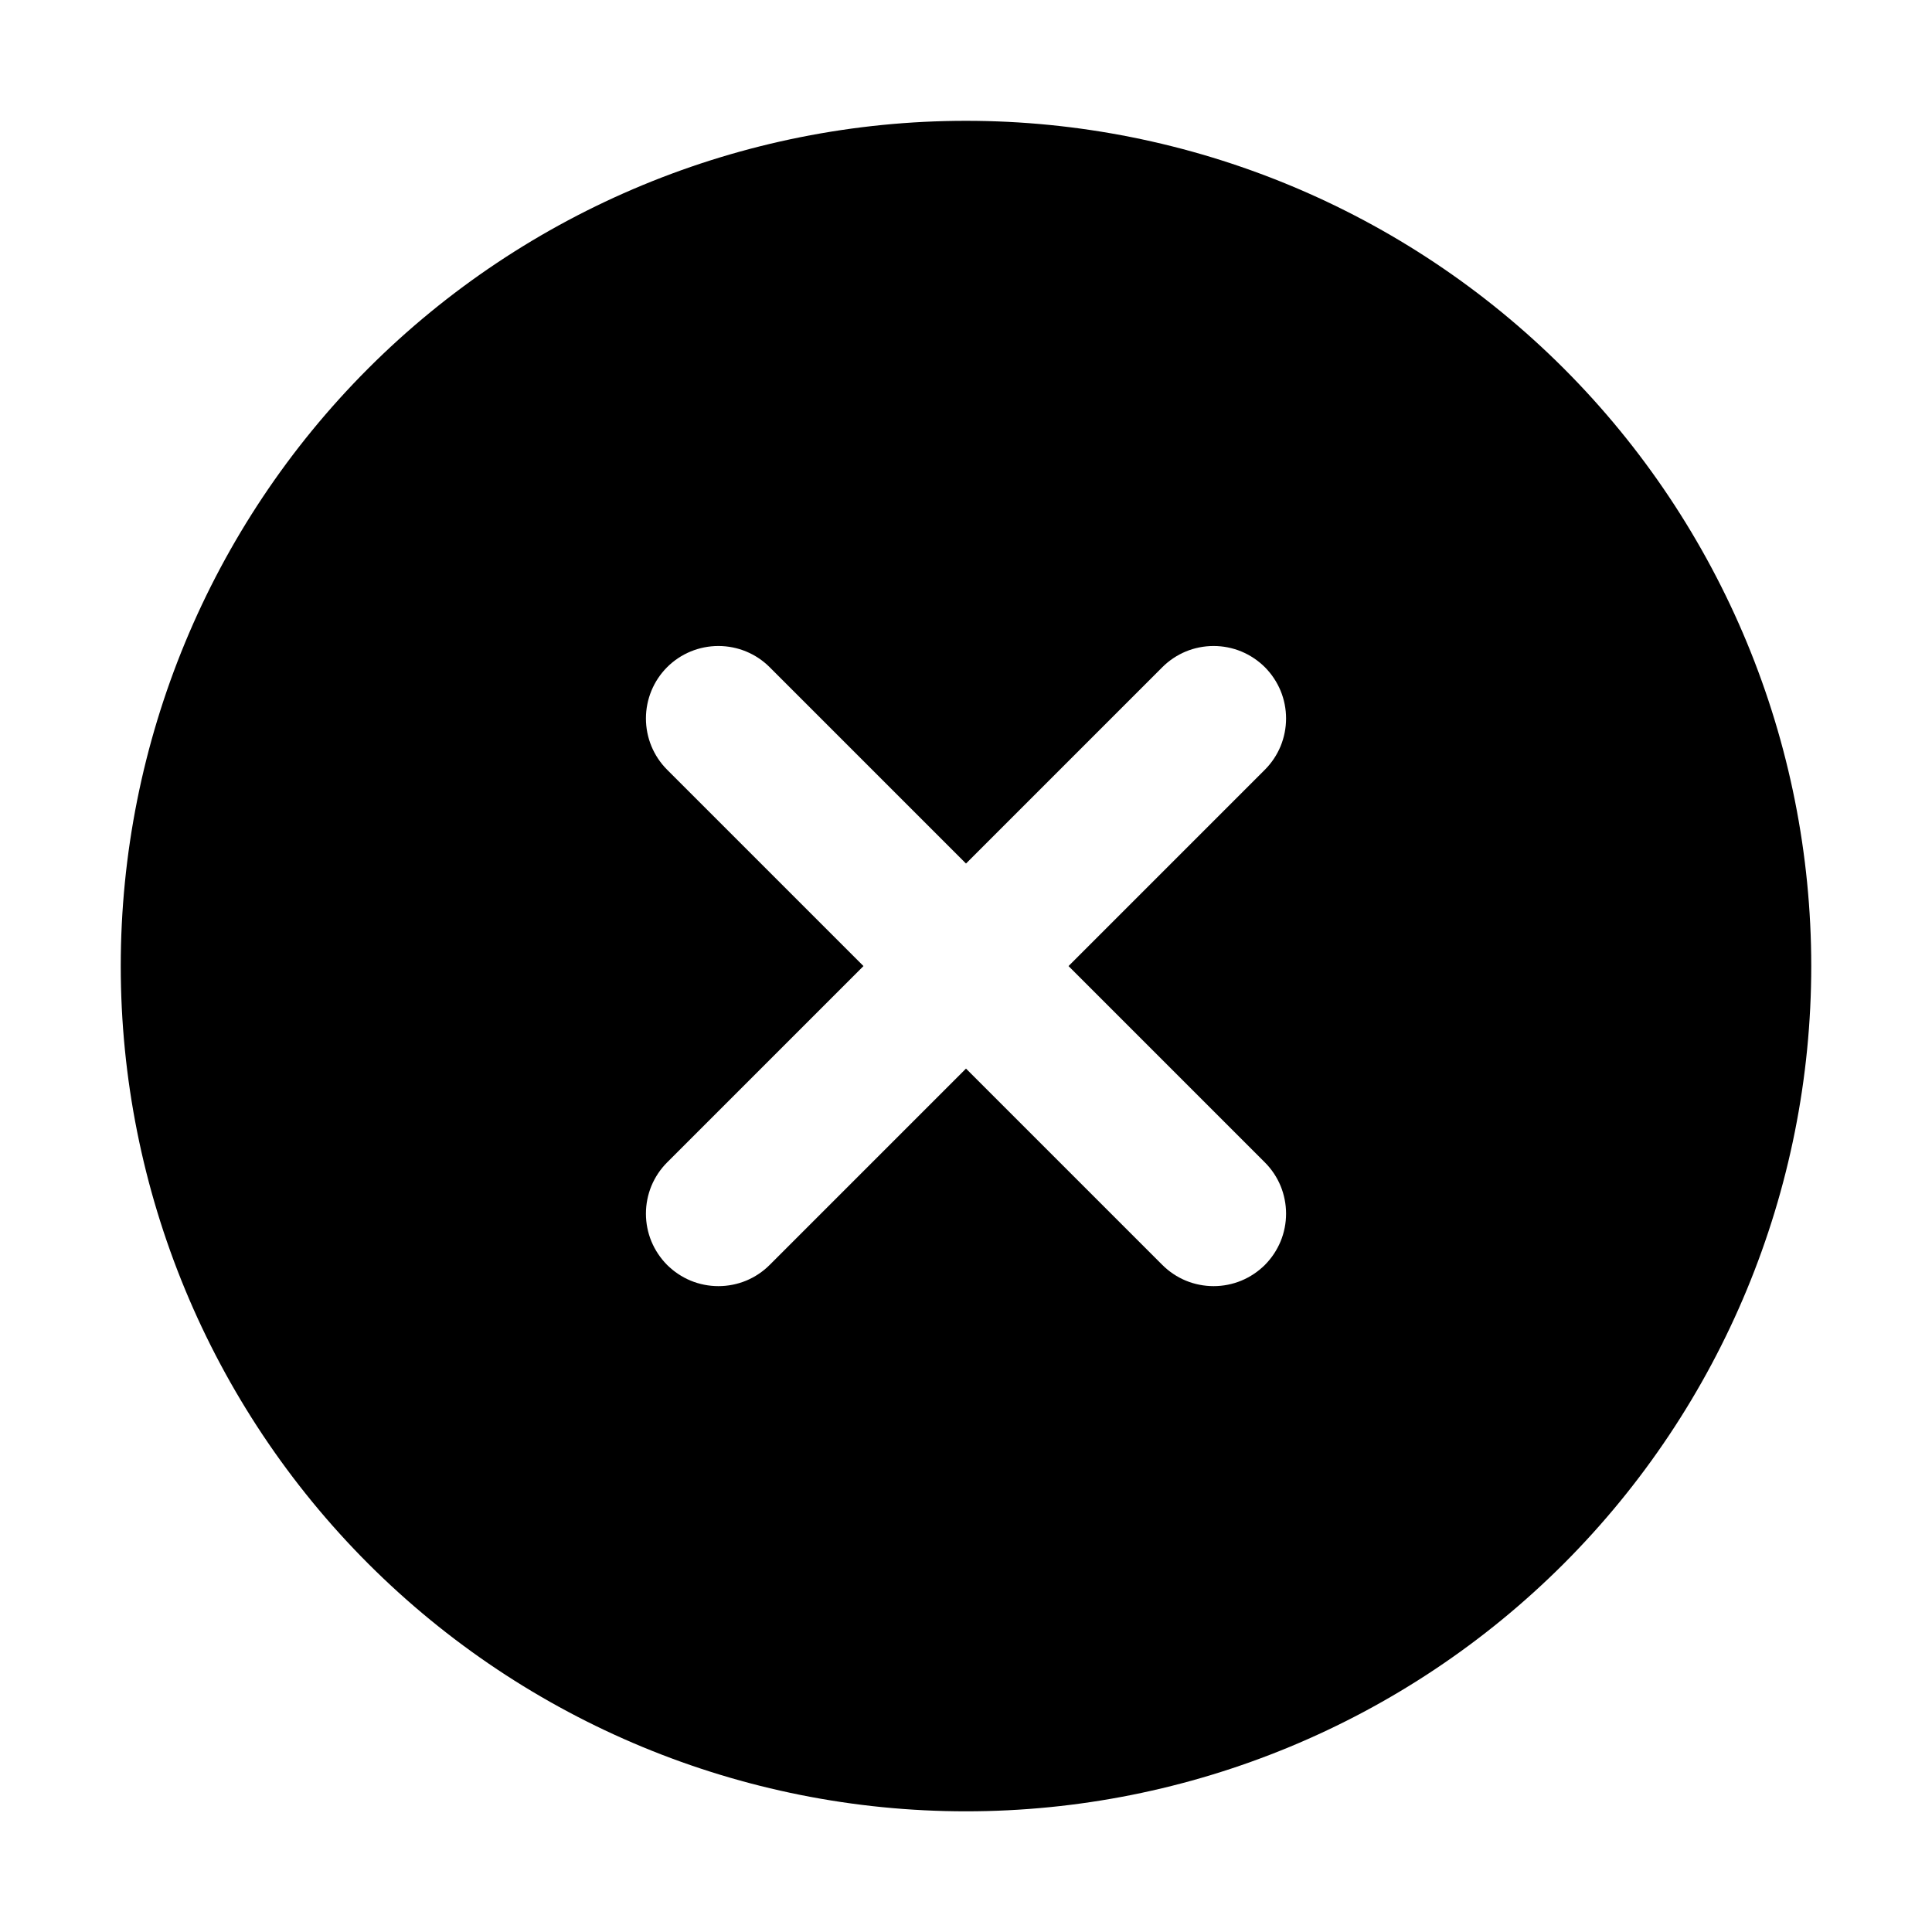 <svg width="30" height="30" viewBox="0 0 30 30" fill="none" xmlns="http://www.w3.org/2000/svg">
<path d="M15 1.876C18.481 1.876 21.819 3.259 24.281 5.72C26.742 8.182 28.125 11.52 28.125 15.001C28.125 18.482 26.742 21.82 24.281 24.282C21.819 26.743 18.481 28.126 15 28.126C11.519 28.126 8.181 26.743 5.719 24.282C3.258 21.82 1.875 18.482 1.875 15.001C1.875 11.52 3.258 8.182 5.719 5.72C8.181 3.259 11.519 1.876 15 1.876ZM15 13.409L11.951 10.36C11.74 10.149 11.454 10.031 11.155 10.031C10.857 10.031 10.57 10.149 10.359 10.36C10.148 10.571 10.03 10.858 10.03 11.156C10.03 11.455 10.148 11.741 10.359 11.952L13.408 15.001L10.359 18.05C10.255 18.154 10.172 18.278 10.115 18.415C10.059 18.552 10.03 18.698 10.03 18.846C10.03 18.994 10.059 19.14 10.115 19.276C10.172 19.413 10.255 19.537 10.359 19.642C10.464 19.746 10.588 19.829 10.725 19.886C10.861 19.942 11.008 19.971 11.155 19.971C11.303 19.971 11.45 19.942 11.586 19.886C11.723 19.829 11.847 19.746 11.951 19.642L15 16.593L18.049 19.642C18.153 19.746 18.277 19.829 18.414 19.886C18.55 19.942 18.697 19.971 18.845 19.971C18.992 19.971 19.139 19.942 19.275 19.886C19.412 19.829 19.536 19.746 19.641 19.642C19.745 19.537 19.828 19.413 19.885 19.276C19.941 19.14 19.97 18.994 19.97 18.846C19.97 18.698 19.941 18.552 19.885 18.415C19.828 18.278 19.745 18.154 19.641 18.05L16.592 15.001L19.641 11.952C19.745 11.848 19.828 11.724 19.885 11.587C19.941 11.45 19.97 11.304 19.97 11.156C19.97 11.008 19.941 10.862 19.885 10.726C19.828 10.589 19.745 10.465 19.641 10.36C19.536 10.256 19.412 10.173 19.275 10.116C19.139 10.06 18.992 10.031 18.845 10.031C18.697 10.031 18.55 10.06 18.414 10.116C18.277 10.173 18.153 10.256 18.049 10.36L15 13.409Z" fill="black"/>
</svg>
